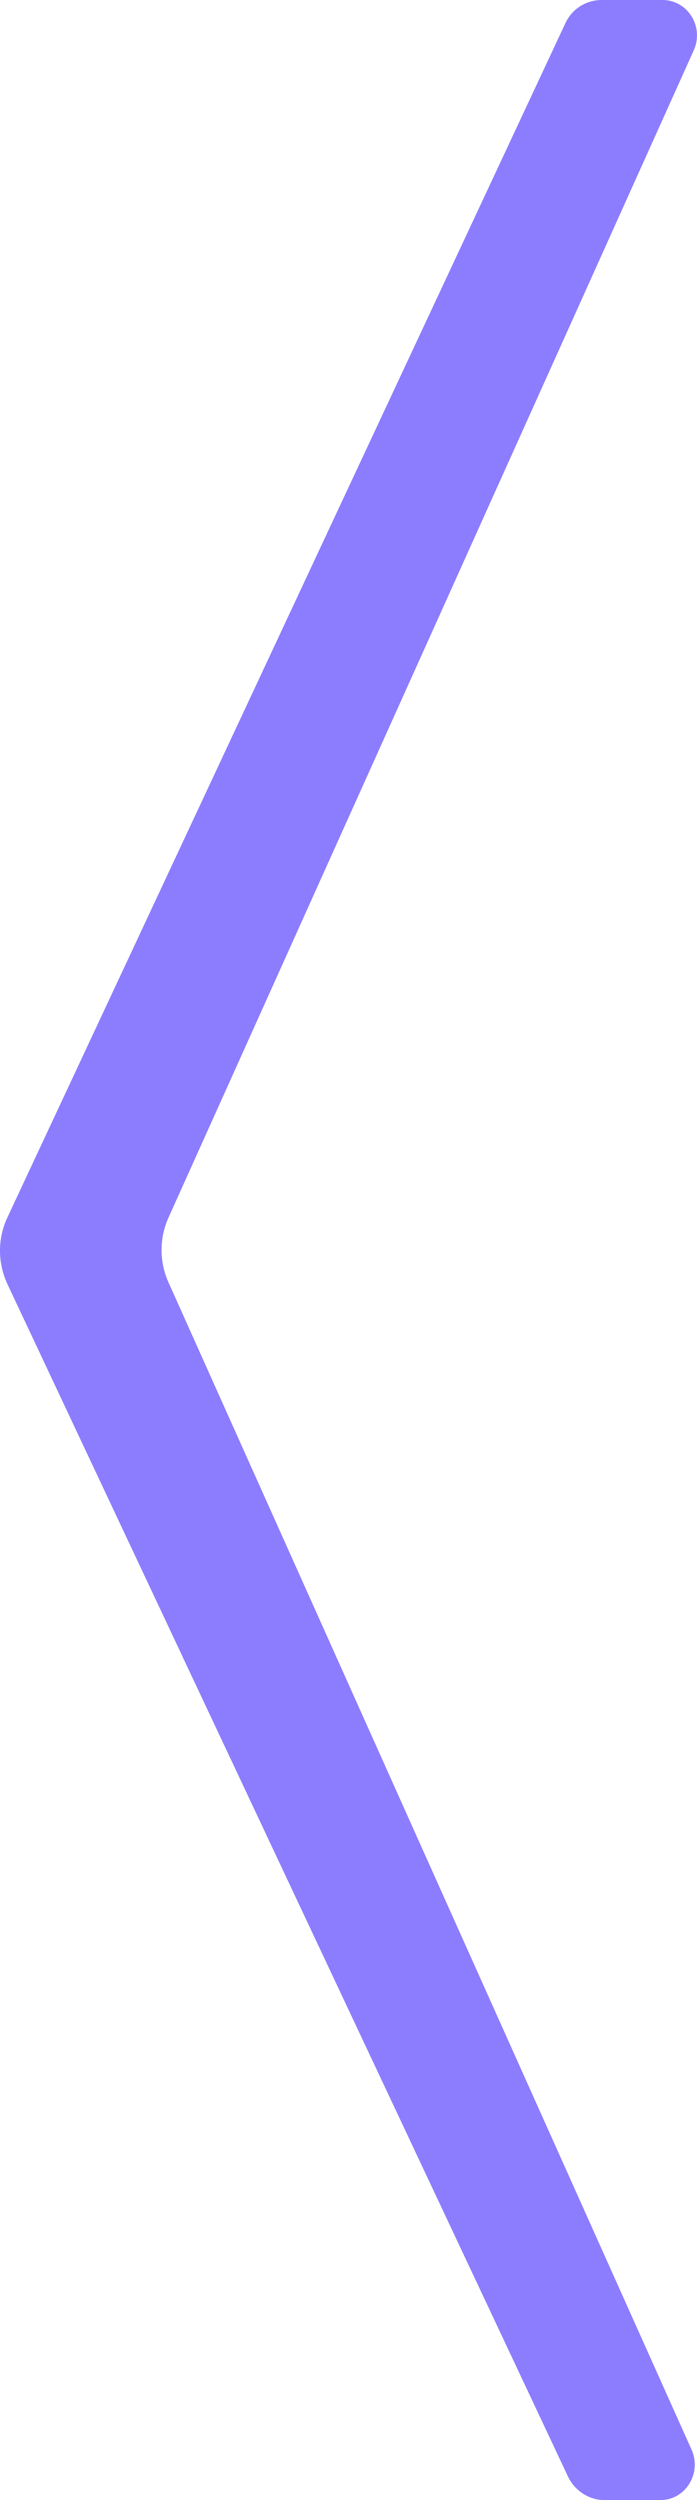 <?xml version="1.0" encoding="UTF-8"?>
<svg width="24px" height="86px" viewBox="0 0 24 86" version="1.1" xmlns="http://www.w3.org/2000/svg" xmlns:xlink="http://www.w3.org/1999/xlink">
    <!-- Generator: Sketch 52.1 (67048) - http://www.bohemiancoding.com/sketch -->
    <title>seta_e2</title>
    <desc>Created with Sketch.</desc>
    <g id="Page-1" stroke="none" stroke-width="1" fill="none" fill-rule="evenodd">
        <g id="Desktop_Home" transform="translate(-1851, -1201)" fill="#8C7DFF">
            <g id="Group-30" transform="translate(160, 1121)">
                <path d="M1695.533,80.8 C1700.74,91.933 1712.147,116.321 1714.748,121.884 C1715.088,122.613 1715.083,123.451 1714.741,124.18 L1695.445,165.185 C1695.21,165.682 1694.719,166 1694.182,166 L1692.262,166 C1691.397,166 1690.825,165.078 1691.185,164.27 L1709.199,124.111 C1709.516,123.406 1709.516,122.591 1709.199,121.887 L1691.111,81.73 C1690.748,80.922 1691.32,80 1692.188,80 L1694.277,80 C1694.817,80 1695.301,80.301 1695.533,80.8" id="seta_e2" transform="translate(1703, 123) scale(-1, 1) translate(-1703, -123) "></path>
            </g>
        </g>
    </g>
</svg>
